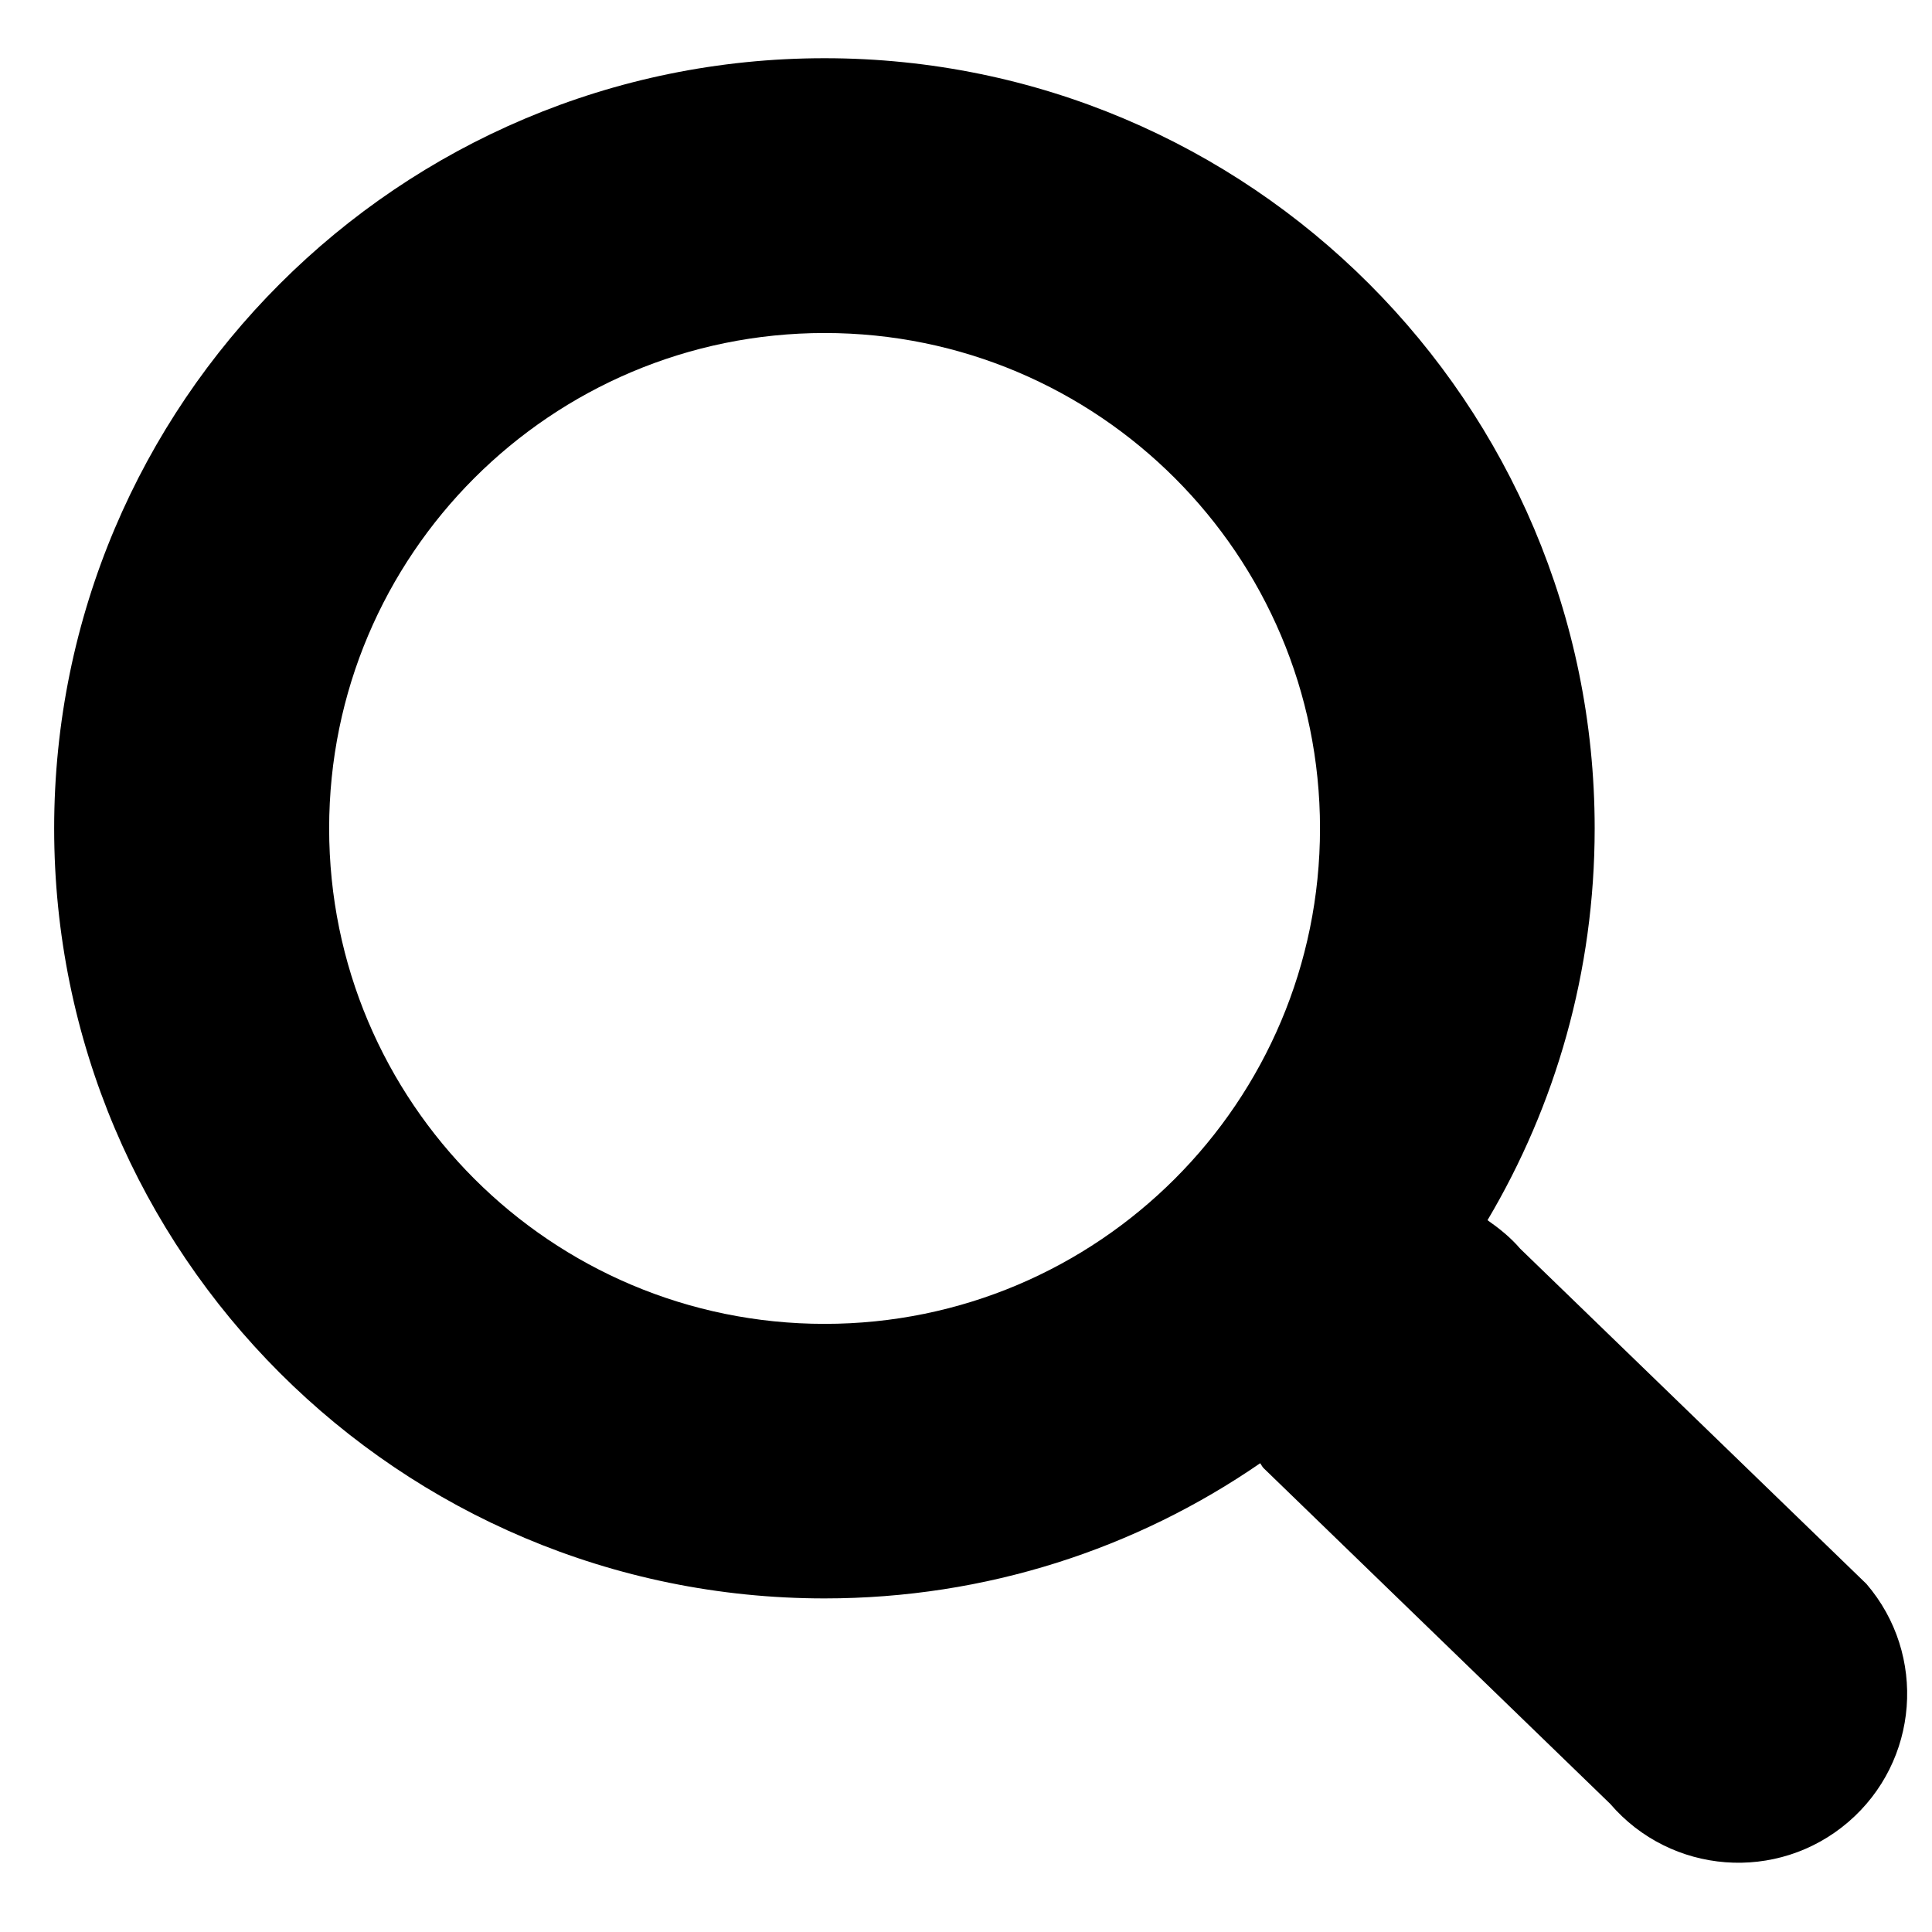 <?xml version="1.0" encoding="utf-8"?>
<!-- Generator: Adobe Illustrator 16.0.0, SVG Export Plug-In . SVG Version: 6.00 Build 0)  -->
<!DOCTYPE svg PUBLIC "-//W3C//DTD SVG 1.1//EN" "http://www.w3.org/Graphics/SVG/1.1/DTD/svg11.dtd">
<svg version="1.1" id="Layer_1" xmlns="http://www.w3.org/2000/svg" xmlns:xlink="http://www.w3.org/1999/xlink" x="0px" y="0px"
	 width="30px" height="30px" viewBox="0 0 30 30" enable-background="new 0 0 30 30" xml:space="preserve">
<g>
	<path d="M28.982,24.595l-5.377-5.206c-0.15-0.175-0.327-0.316-0.507-0.442c1.056-1.781,1.664-3.86,1.664-6.084
		c0-6.603-5.355-11.959-11.958-11.959c-6.606,0-11.963,5.356-11.963,11.959c0,6.606,5.356,11.957,11.963,11.957
		c2.511,0,4.84-0.773,6.764-2.099c0.021,0.027,0.033,0.06,0.057,0.08l5.378,5.209c0.943,1.098,2.597,1.226,3.696,0.283
		C29.798,27.35,29.926,25.695,28.982,24.595z M12.805,20.557c-4.249,0-7.694-3.443-7.694-7.694c0-4.248,3.445-7.692,7.694-7.692
		c4.247,0,7.692,3.445,7.692,7.692C20.497,17.113,17.052,20.557,12.805,20.557z"/>
</g>
</svg>
